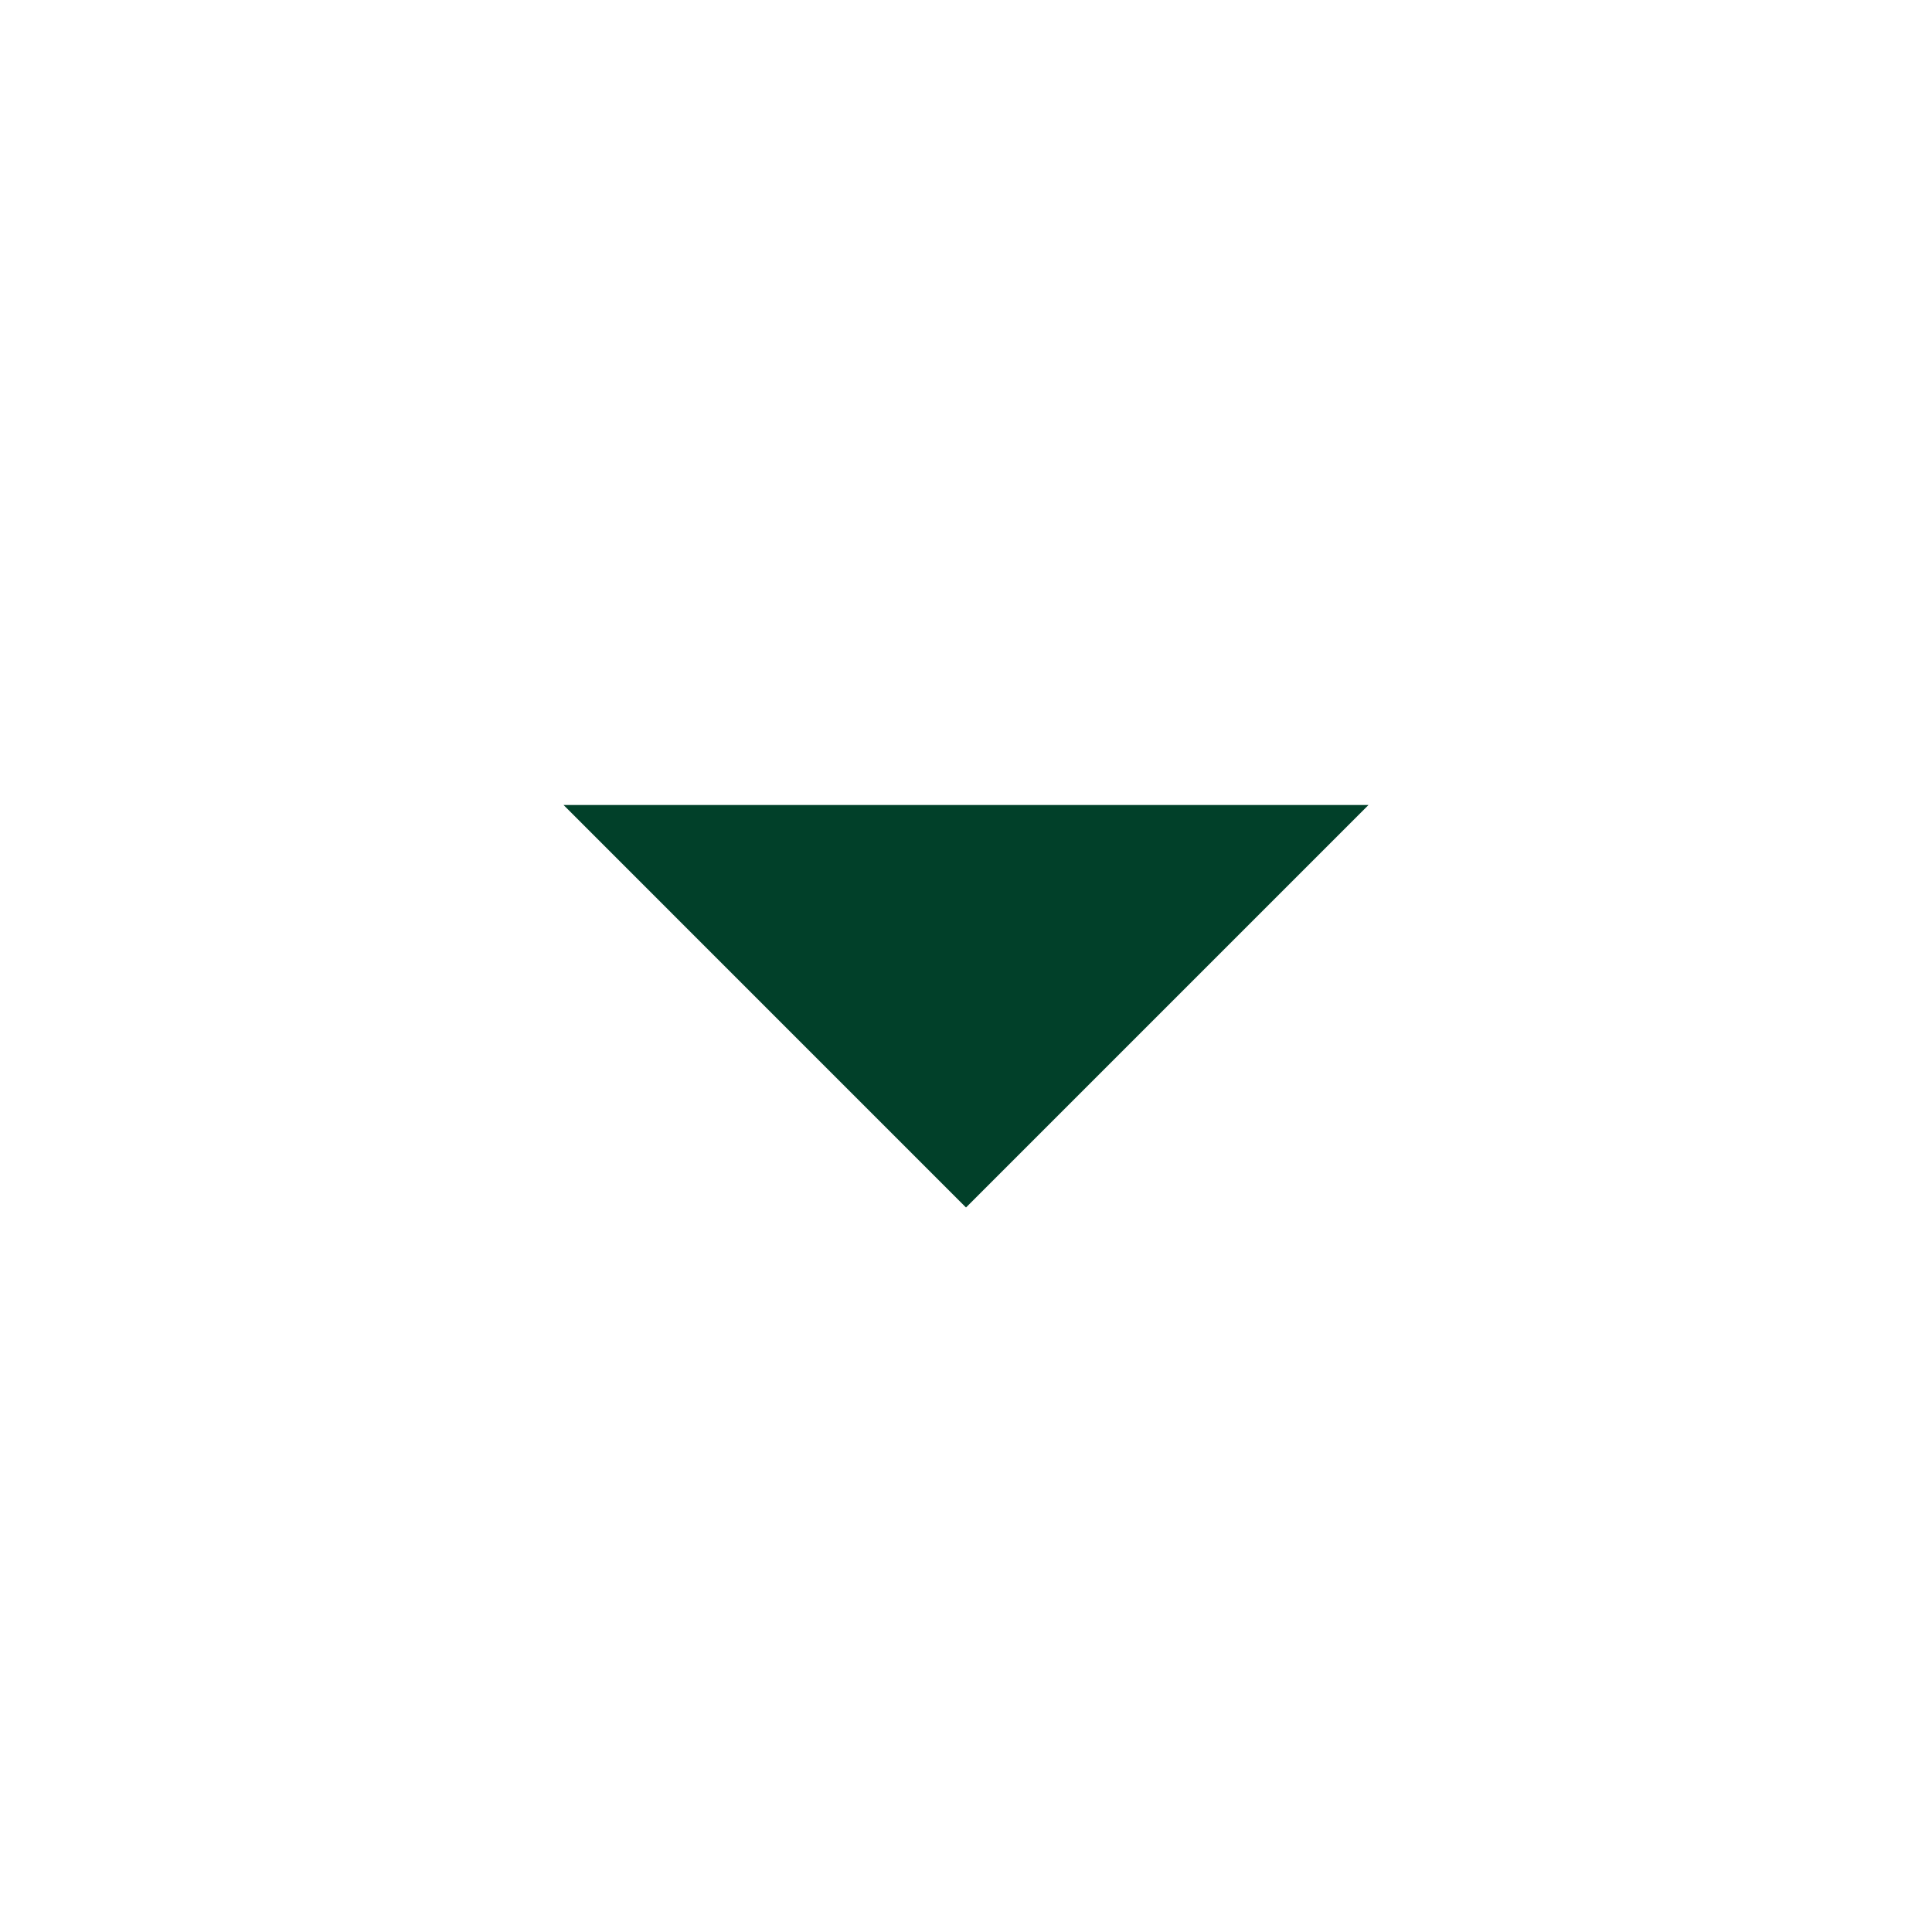 <svg width="56" height="56" viewBox="0 0 56 56" fill="none" xmlns="http://www.w3.org/2000/svg">
<mask id="mask0_377_232" style="mask-type:alpha" maskUnits="userSpaceOnUse" x="0" y="0" width="56" height="56">
<rect width="56" height="56" fill="#D9D9D9"/>
</mask>
<g mask="url(#mask0_377_232)">
<path d="M28 35L16.334 23.333L39.667 23.333L28 35Z" fill="#014029"/>
</g>
</svg>
